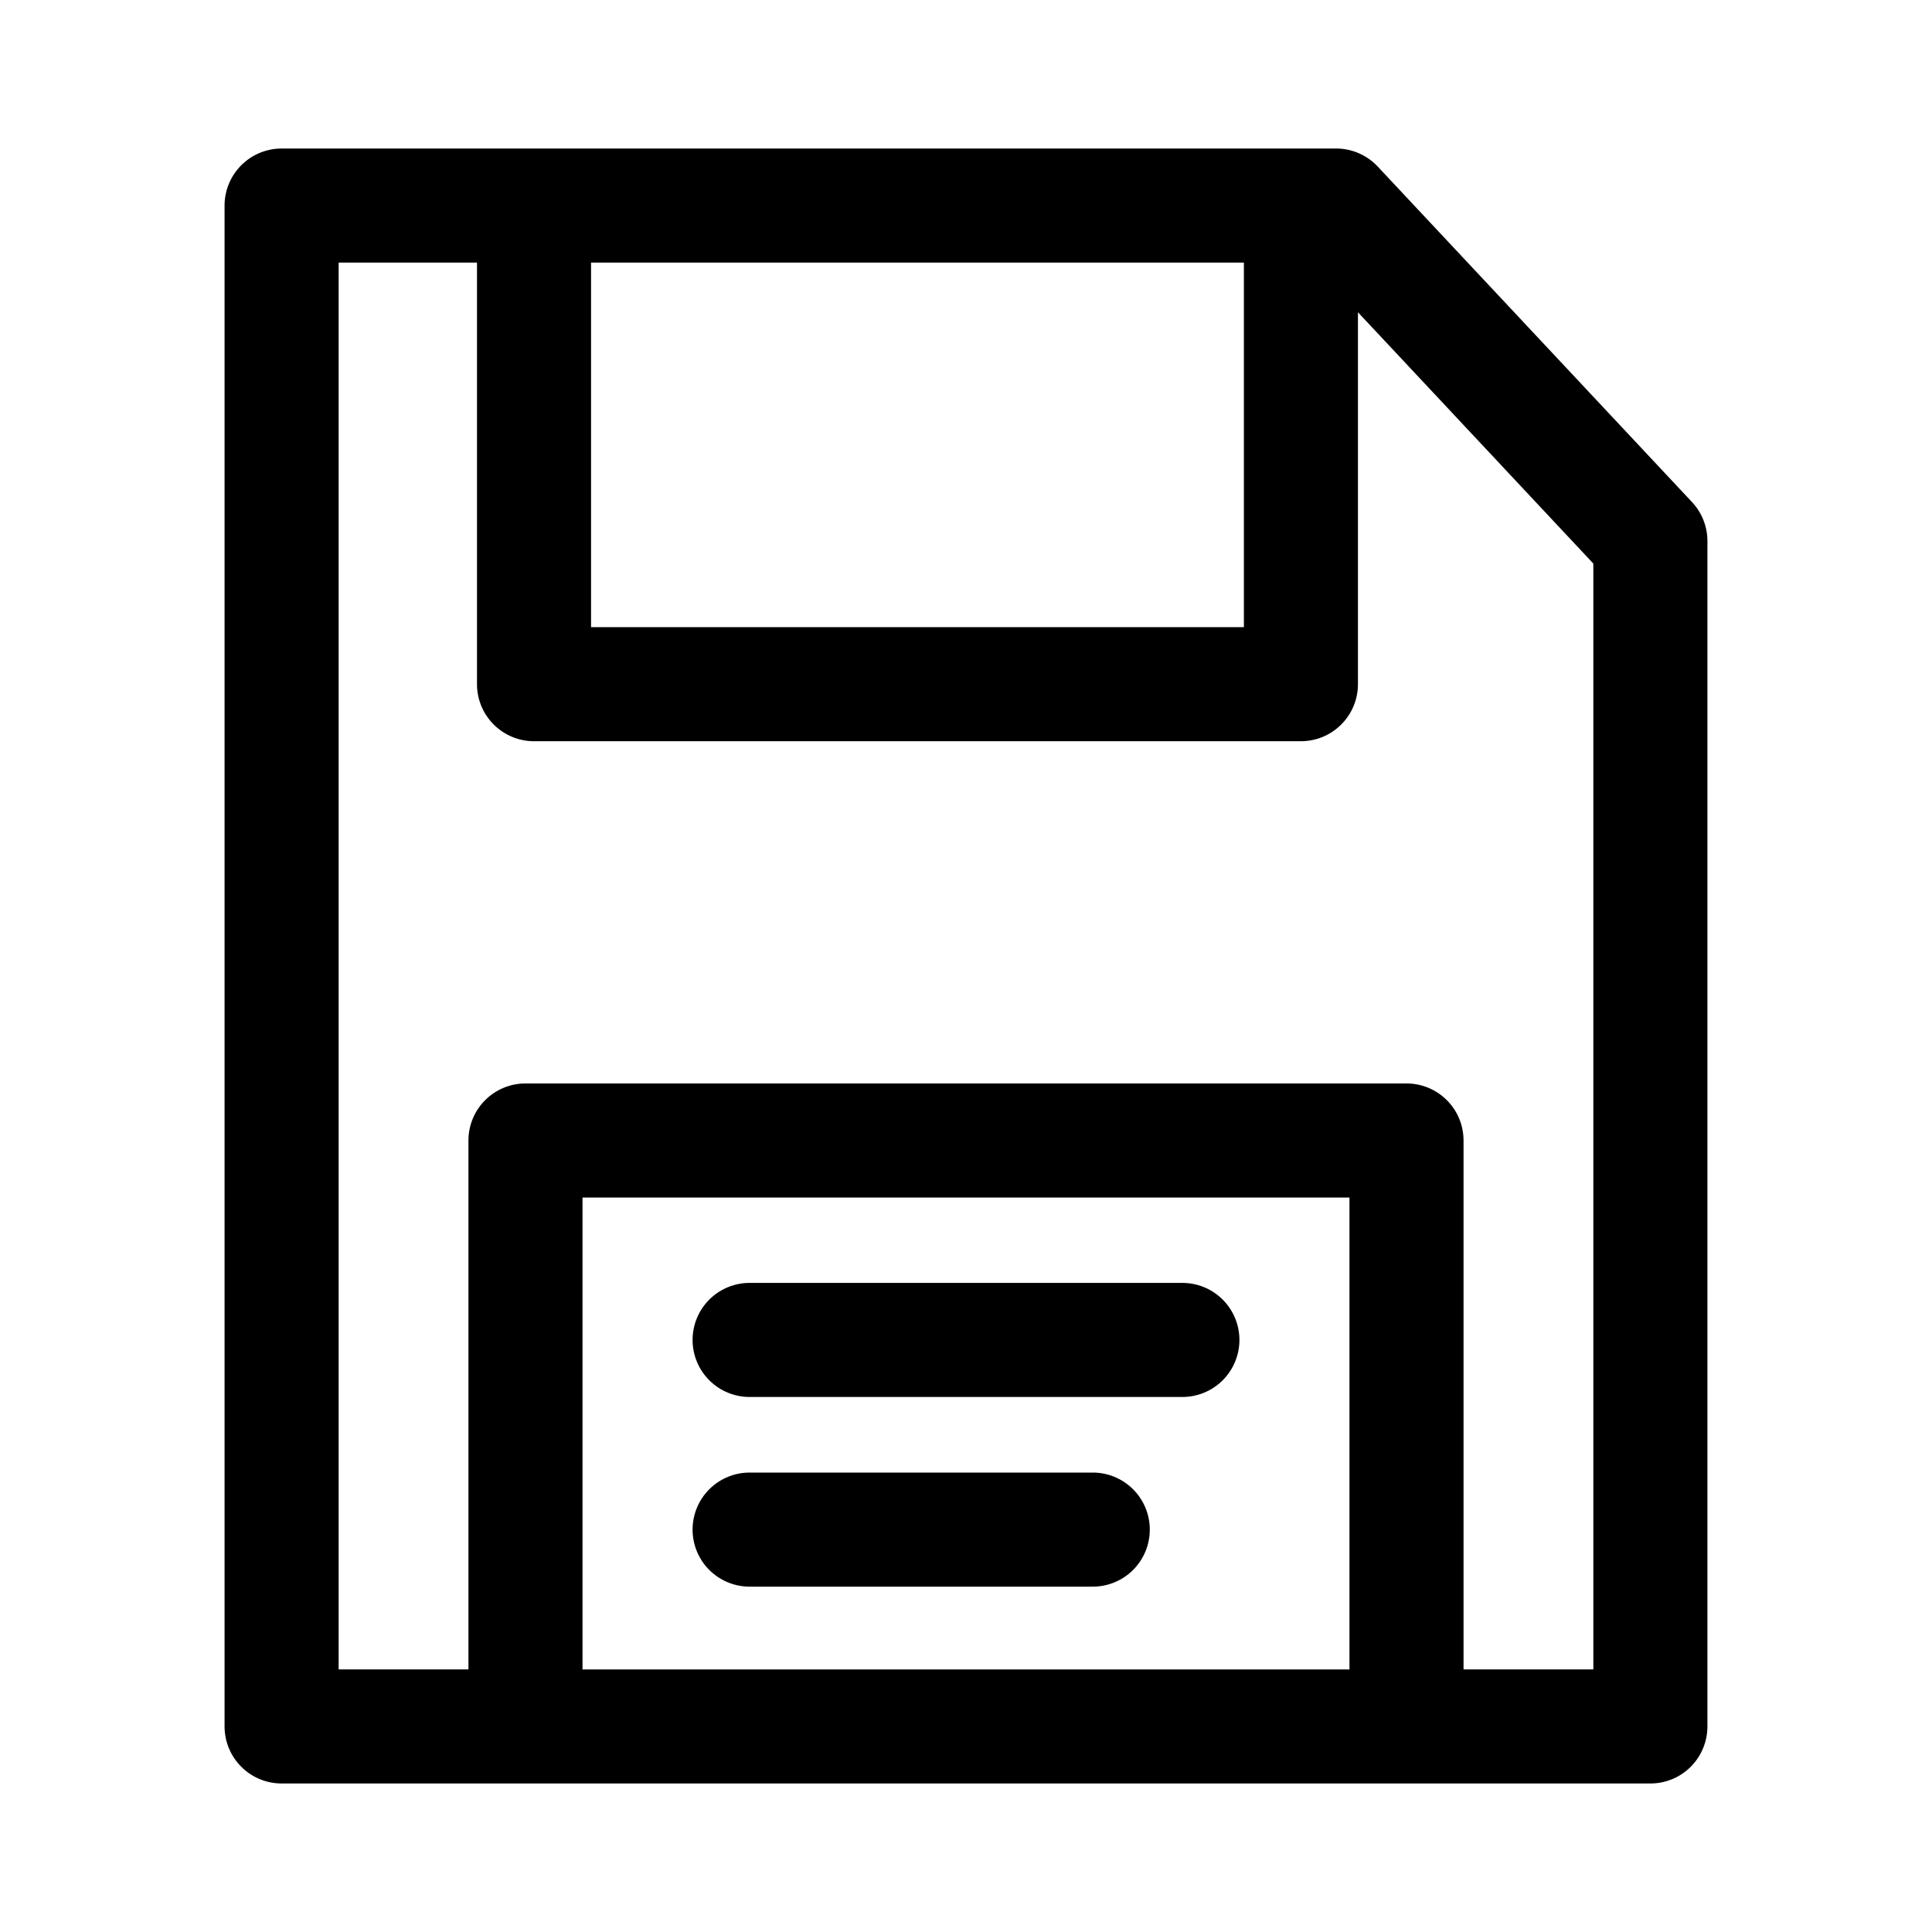 <?xml version="1.0" encoding="UTF-8"?>
<!-- The Best Svg Icon site in the world: iconSvg.co, Visit us! https://iconsvg.co -->
<svg fill="#000000" width="800px" height="800px" version="1.1" viewBox="144 144 512 512" xmlns="http://www.w3.org/2000/svg">
 <path d="m218.63 183.36c-4.012 0-7.856 1.594-10.688 4.43-2.836 2.832-4.43 6.676-4.43 10.688v403.05c0 4.008 1.594 7.852 4.43 10.688 2.832 2.836 6.676 4.426 10.688 4.426h362.74c4.008 0 7.852-1.59 10.688-4.426 2.832-2.836 4.426-6.68 4.426-10.688v-314.14c0-3.84-1.461-7.531-4.082-10.332l-83.289-88.914c-2.856-3.051-6.848-4.785-11.031-4.785zm15.113 30.23h36.664v111.73c0 4.008 1.594 7.852 4.426 10.684 2.836 2.836 6.68 4.43 10.688 4.43h203.23c4.012 0 7.856-1.594 10.688-4.43 2.836-2.832 4.43-6.676 4.43-10.684v-98.57l62.383 66.609v293.05h-34.398v-140.17c0-4.008-1.594-7.852-4.43-10.688-2.832-2.832-6.676-4.426-10.684-4.426h-233.48c-4.012 0-7.856 1.594-10.688 4.426-2.836 2.836-4.43 6.68-4.43 10.688v140.17h-34.398zm66.891 0h173.01v96.617h-173.01zm-2.262 247.77h203.25v125.06h-203.25zm44.496 22.625c-4.047-0.059-7.945 1.508-10.828 4.348-2.879 2.844-4.5 6.719-4.5 10.766s1.621 7.922 4.5 10.762c2.883 2.844 6.781 4.41 10.828 4.352h114.26c4.047 0.059 7.945-1.508 10.828-4.352 2.879-2.84 4.504-6.715 4.504-10.762s-1.625-7.922-4.504-10.766c-2.883-2.84-6.781-4.406-10.828-4.348zm0 50.262c-4.047-0.059-7.945 1.512-10.828 4.352-2.879 2.84-4.5 6.715-4.5 10.762s1.621 7.926 4.5 10.766c2.883 2.84 6.781 4.406 10.828 4.348h90.508c4.047 0.059 7.945-1.508 10.828-4.348 2.879-2.84 4.504-6.719 4.504-10.766s-1.625-7.922-4.504-10.762c-2.883-2.84-6.781-4.41-10.828-4.352z"/>
</svg>